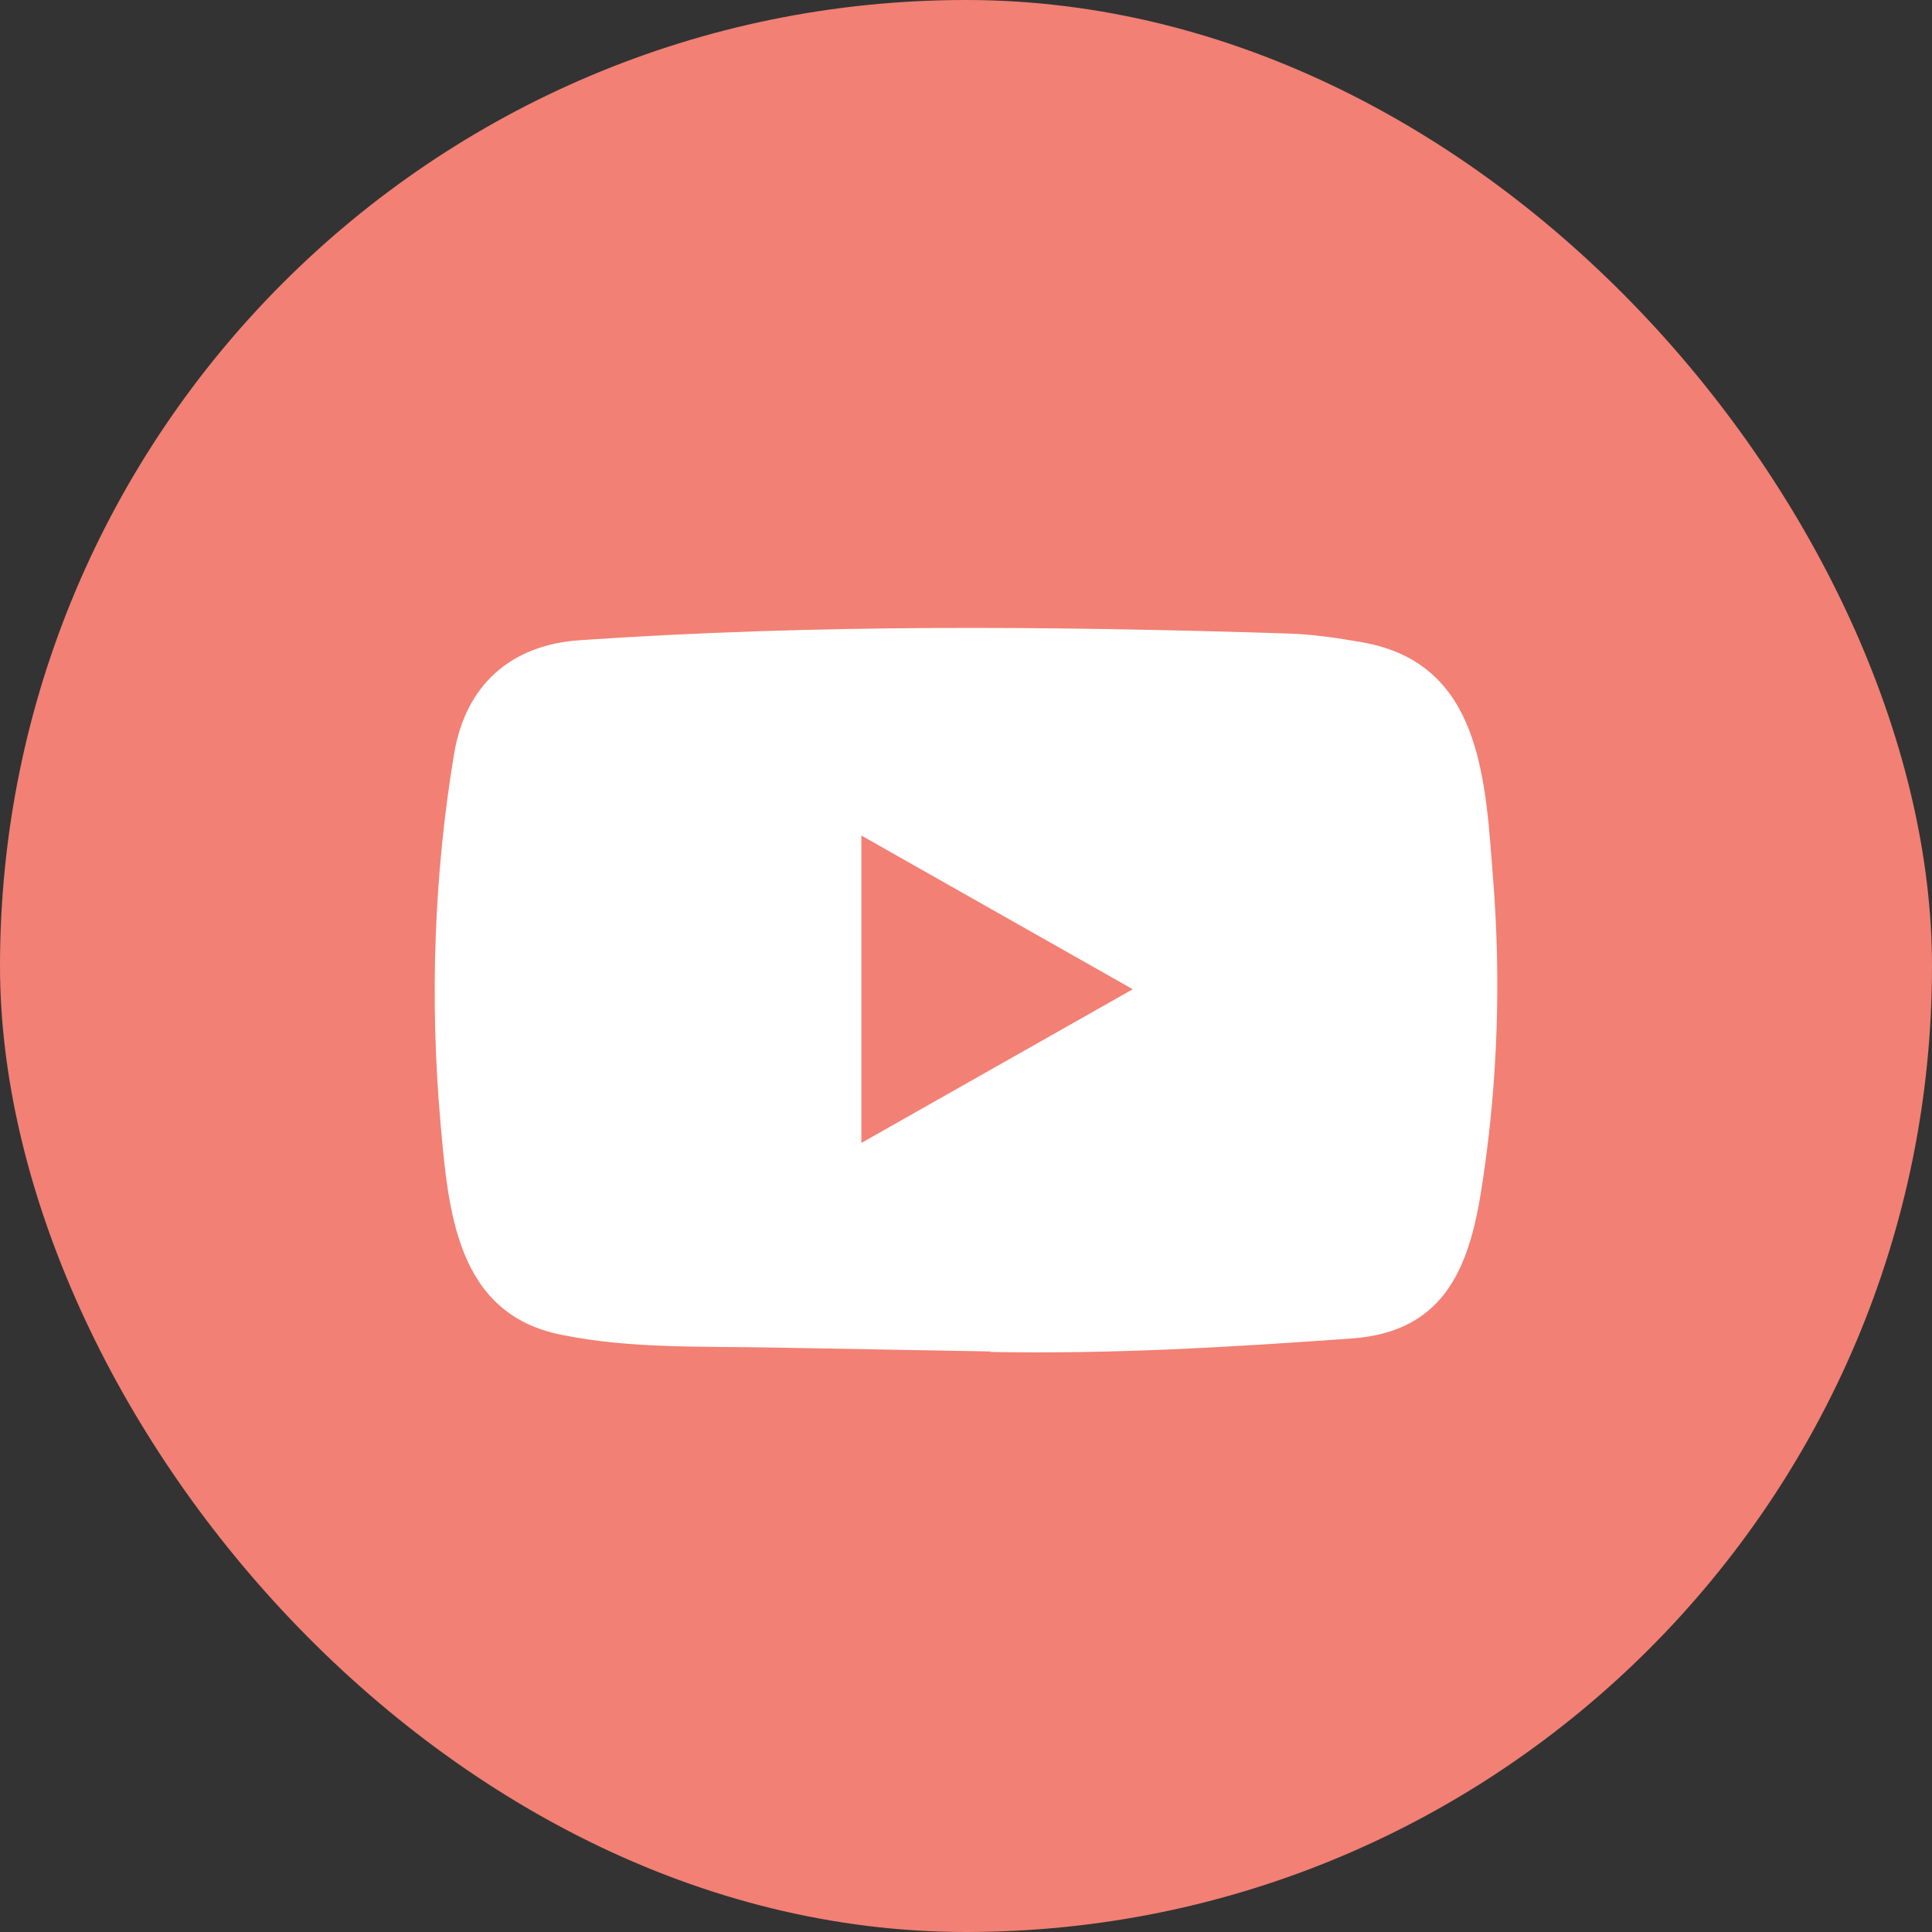 <svg width="40" height="40" viewBox="0 0 40 40" fill="none" xmlns="http://www.w3.org/2000/svg">
<rect x="0" y="0" width="40" height="40" fill="#333333" stroke="none"/>
<rect width="40" height="40" rx="20" fill="#F28074"/>
<path d="M20.487 27.98L15.974 27.899C14.512 27.871 13.047 27.927 11.615 27.634C9.435 27.195 9.281 25.043 9.119 23.238C8.897 20.7 8.983 18.116 9.403 15.6C9.64 14.188 10.573 13.346 12.017 13.254C16.89 12.921 21.794 12.961 26.656 13.116C27.17 13.13 27.687 13.208 28.193 13.296C30.692 13.728 30.753 16.167 30.915 18.22C31.077 20.294 31.009 22.378 30.7 24.438C30.452 26.143 29.978 27.574 27.978 27.712C25.471 27.892 23.022 28.038 20.509 27.991C20.509 27.98 20.495 27.98 20.487 27.98ZM17.834 23.663C19.723 22.594 21.575 21.543 23.453 20.481C21.561 19.412 19.712 18.361 17.834 17.299V23.663Z" fill="white"/>
</svg>
